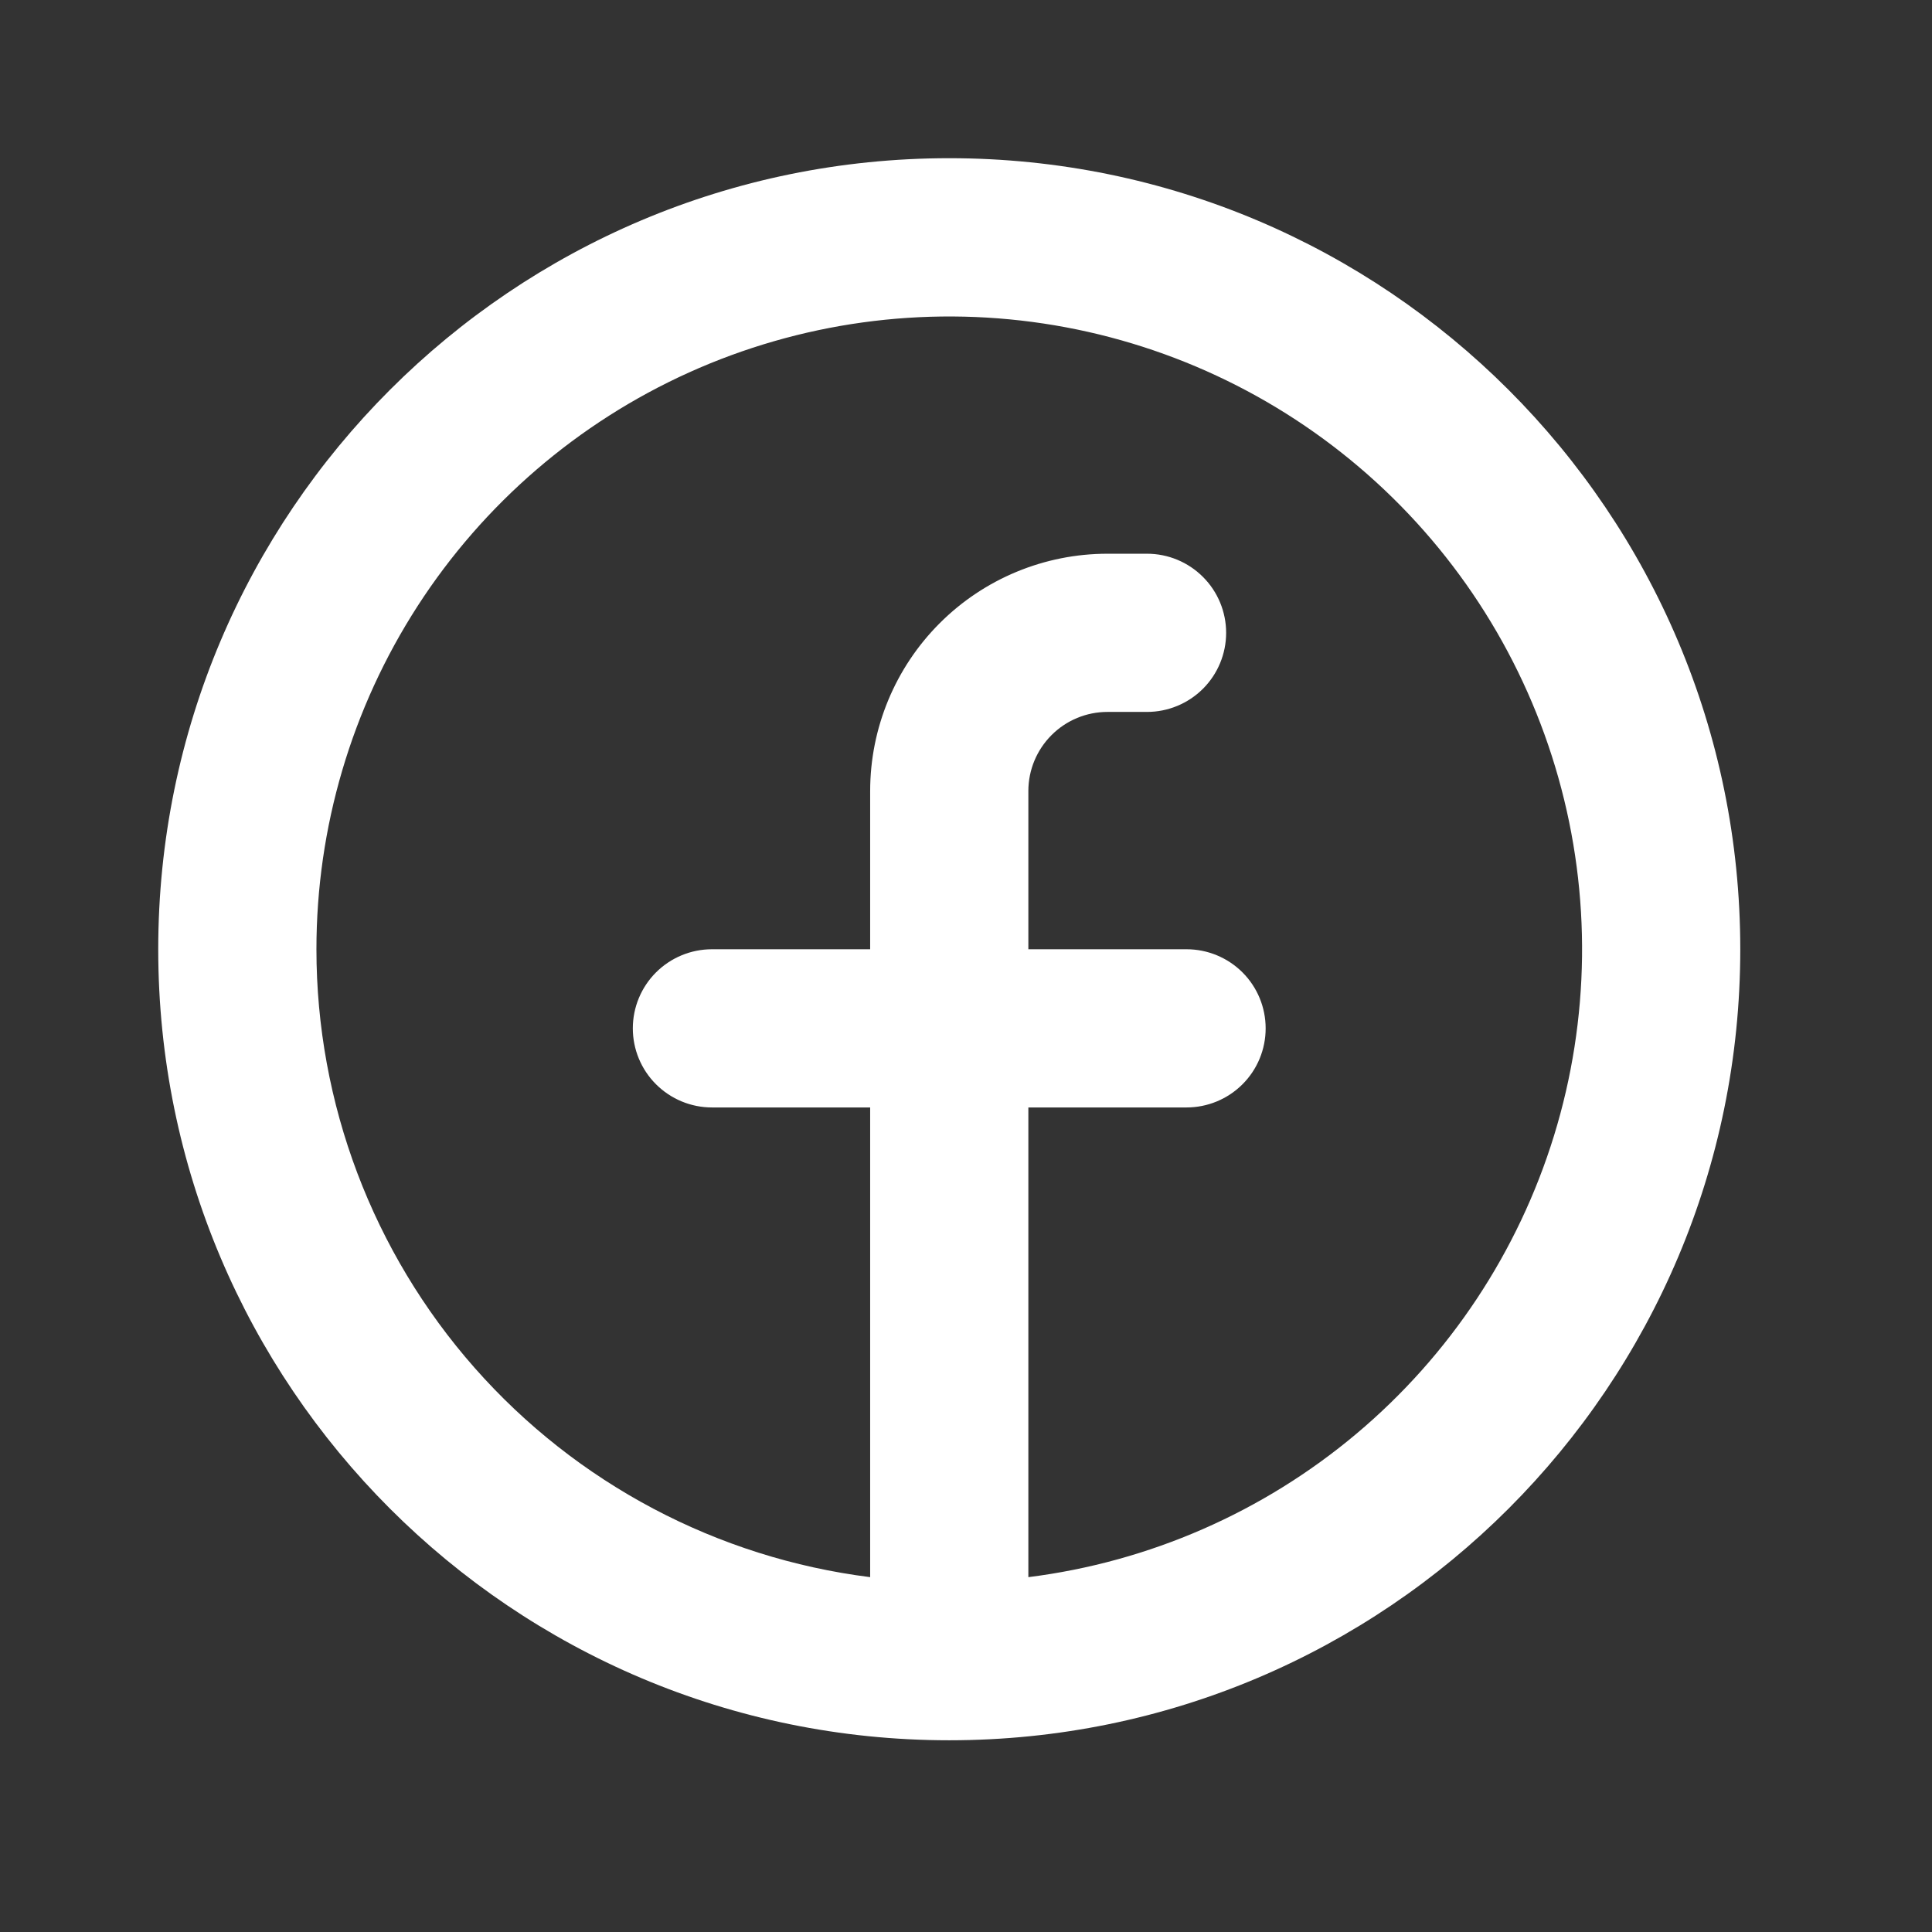 <svg width="51" height="51" viewBox="0 0 51 51" fill="none" xmlns="http://www.w3.org/2000/svg">
<rect x="0" y="0" width="51" height="51" fill="#333333" stroke="none"/>
<path fill-rule="evenodd" clip-rule="evenodd" d="M8.353 25.058C8.353 21.843 9.281 18.697 11.025 15.996C12.769 13.296 15.256 11.156 18.186 9.833C21.116 8.511 24.366 8.062 27.545 8.54C30.724 9.019 33.697 10.404 36.108 12.531C38.519 14.657 40.265 17.434 41.137 20.529C42.009 23.623 41.969 26.903 41.023 29.976C40.077 33.048 38.265 35.782 35.803 37.85C33.342 39.918 30.336 41.232 27.146 41.633V29.234H31.322C31.876 29.234 32.407 29.014 32.799 28.622C33.191 28.231 33.41 27.7 33.41 27.146C33.41 26.592 33.191 26.061 32.799 25.669C32.407 25.278 31.876 25.058 31.322 25.058H27.146V20.881C27.146 20.328 27.366 19.797 27.758 19.405C28.149 19.013 28.68 18.793 29.234 18.793H30.278C30.832 18.793 31.363 18.573 31.755 18.182C32.147 17.79 32.367 17.259 32.367 16.705C32.367 16.151 32.147 15.62 31.755 15.229C31.363 14.837 30.832 14.617 30.278 14.617H29.234C27.573 14.617 25.979 15.277 24.805 16.452C23.63 17.627 22.97 19.22 22.97 20.881V25.058H18.794C18.24 25.058 17.709 25.278 17.317 25.669C16.925 26.061 16.705 26.592 16.705 27.146C16.705 27.7 16.925 28.231 17.317 28.622C17.709 29.014 18.24 29.234 18.794 29.234H22.97V41.633C18.933 41.124 15.22 39.16 12.529 36.108C9.838 33.056 8.353 29.127 8.353 25.058ZM25.058 45.939C36.591 45.939 45.939 36.59 45.939 25.058C45.939 13.525 36.591 4.176 25.058 4.176C13.525 4.176 4.177 13.525 4.177 25.058C4.177 36.59 13.525 45.939 25.058 45.939Z" fill="white"/>
</svg>
